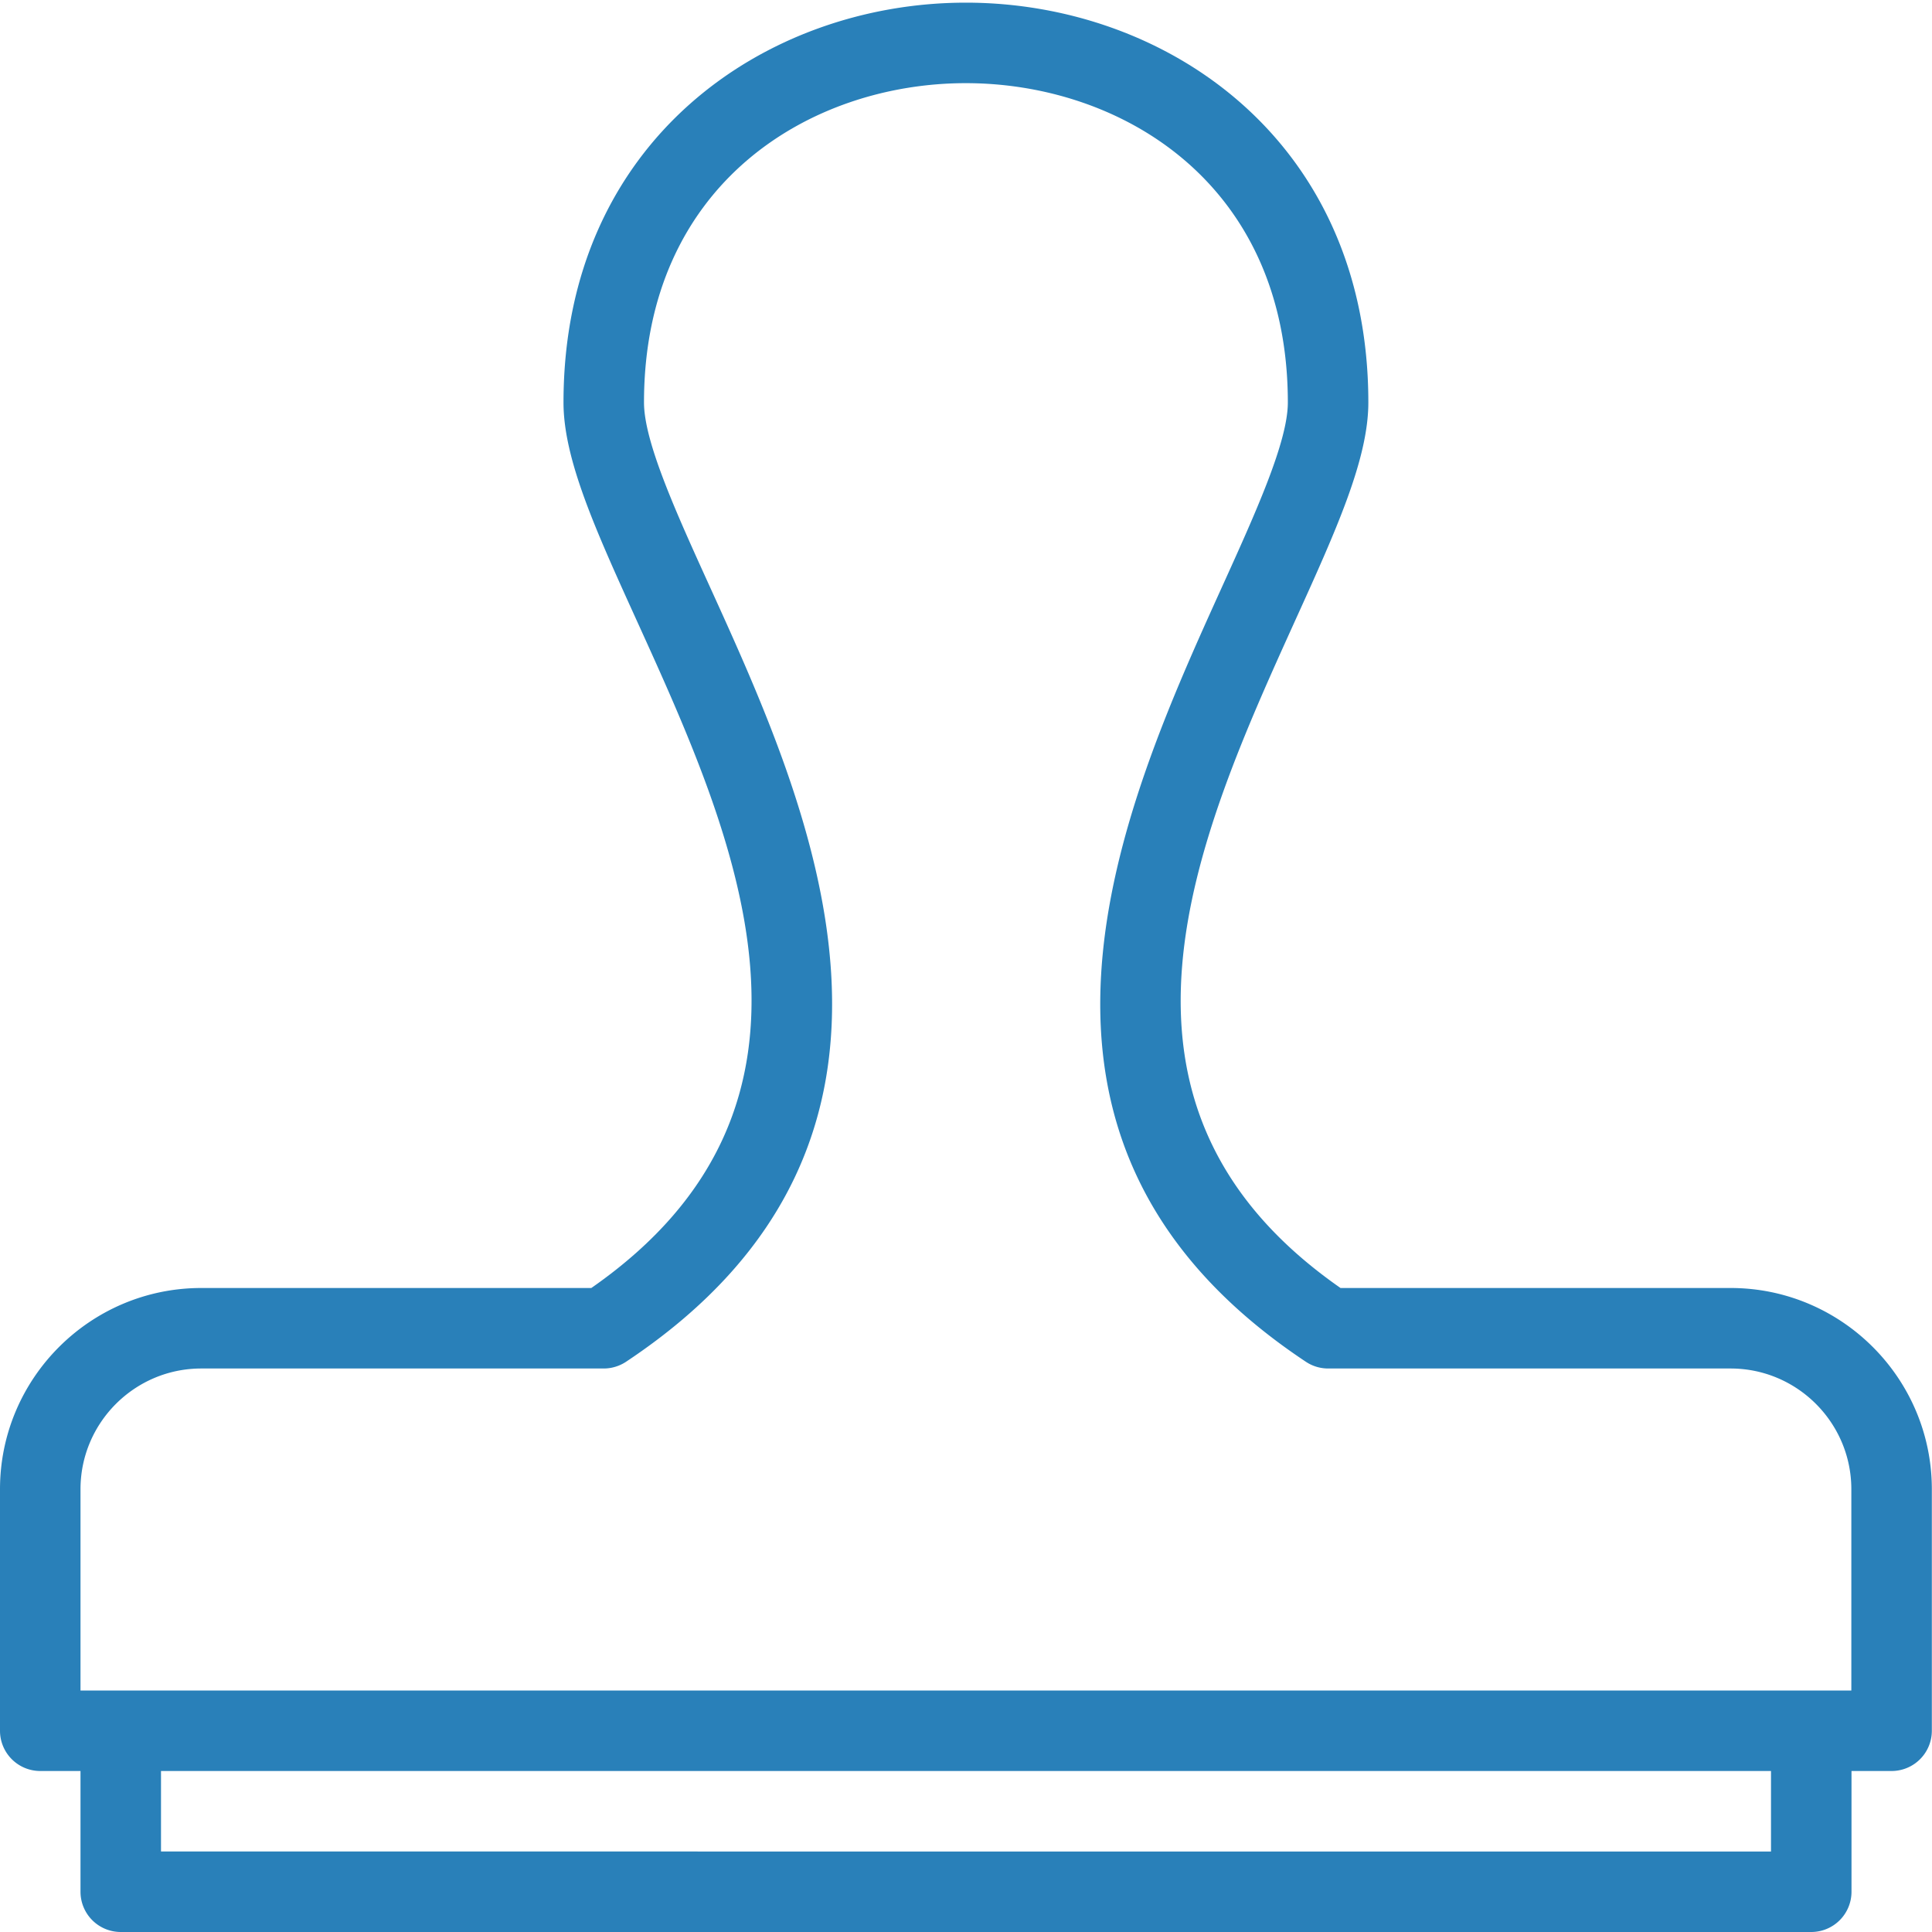 <svg viewBox="0 0 48 48" xmlns="http://www.w3.org/2000/svg"><path d="M23.996.066C19.03.066 14 3.48 14 10c0 1.415.802 3.177 1.818 5.414C18.253 20.77 21.274 27.418 14.691 32H5c-2.757 0-5 2.243-5 5v6a1 1 0 0 0 1 1h1v3a1 1 0 0 0 1 1h42a1 1 0 0 0 1-1v-3h.996a1 1 0 0 0 1-1v-6c0-2.757-2.243-5-5-5h-9.691c-6.57-4.578-3.55-11.233-1.12-16.598 1.014-2.234 1.811-3.998 1.811-5.402 0-6.521-5.029-9.934-10-9.934zm0 2c3.852 0 8 2.483 8 7.934 0 .973-.793 2.723-1.633 4.576-2.479 5.471-6.226 13.738 2.08 19.256a.998.998 0 0 0 .553.168h10c1.654 0 3 1.346 3 3v5H2v-5c0-1.654 1.346-3 3-3h10c.197 0 .39-.059.555-.168 8.322-5.53 4.569-13.782 2.086-19.244C16.797 12.732 16 10.978 16 10c0-5.451 4.145-7.934 7.996-7.934ZM4 44h40v2H4Z" style="fill:#2980b9;fill-opacity:1"/></svg>